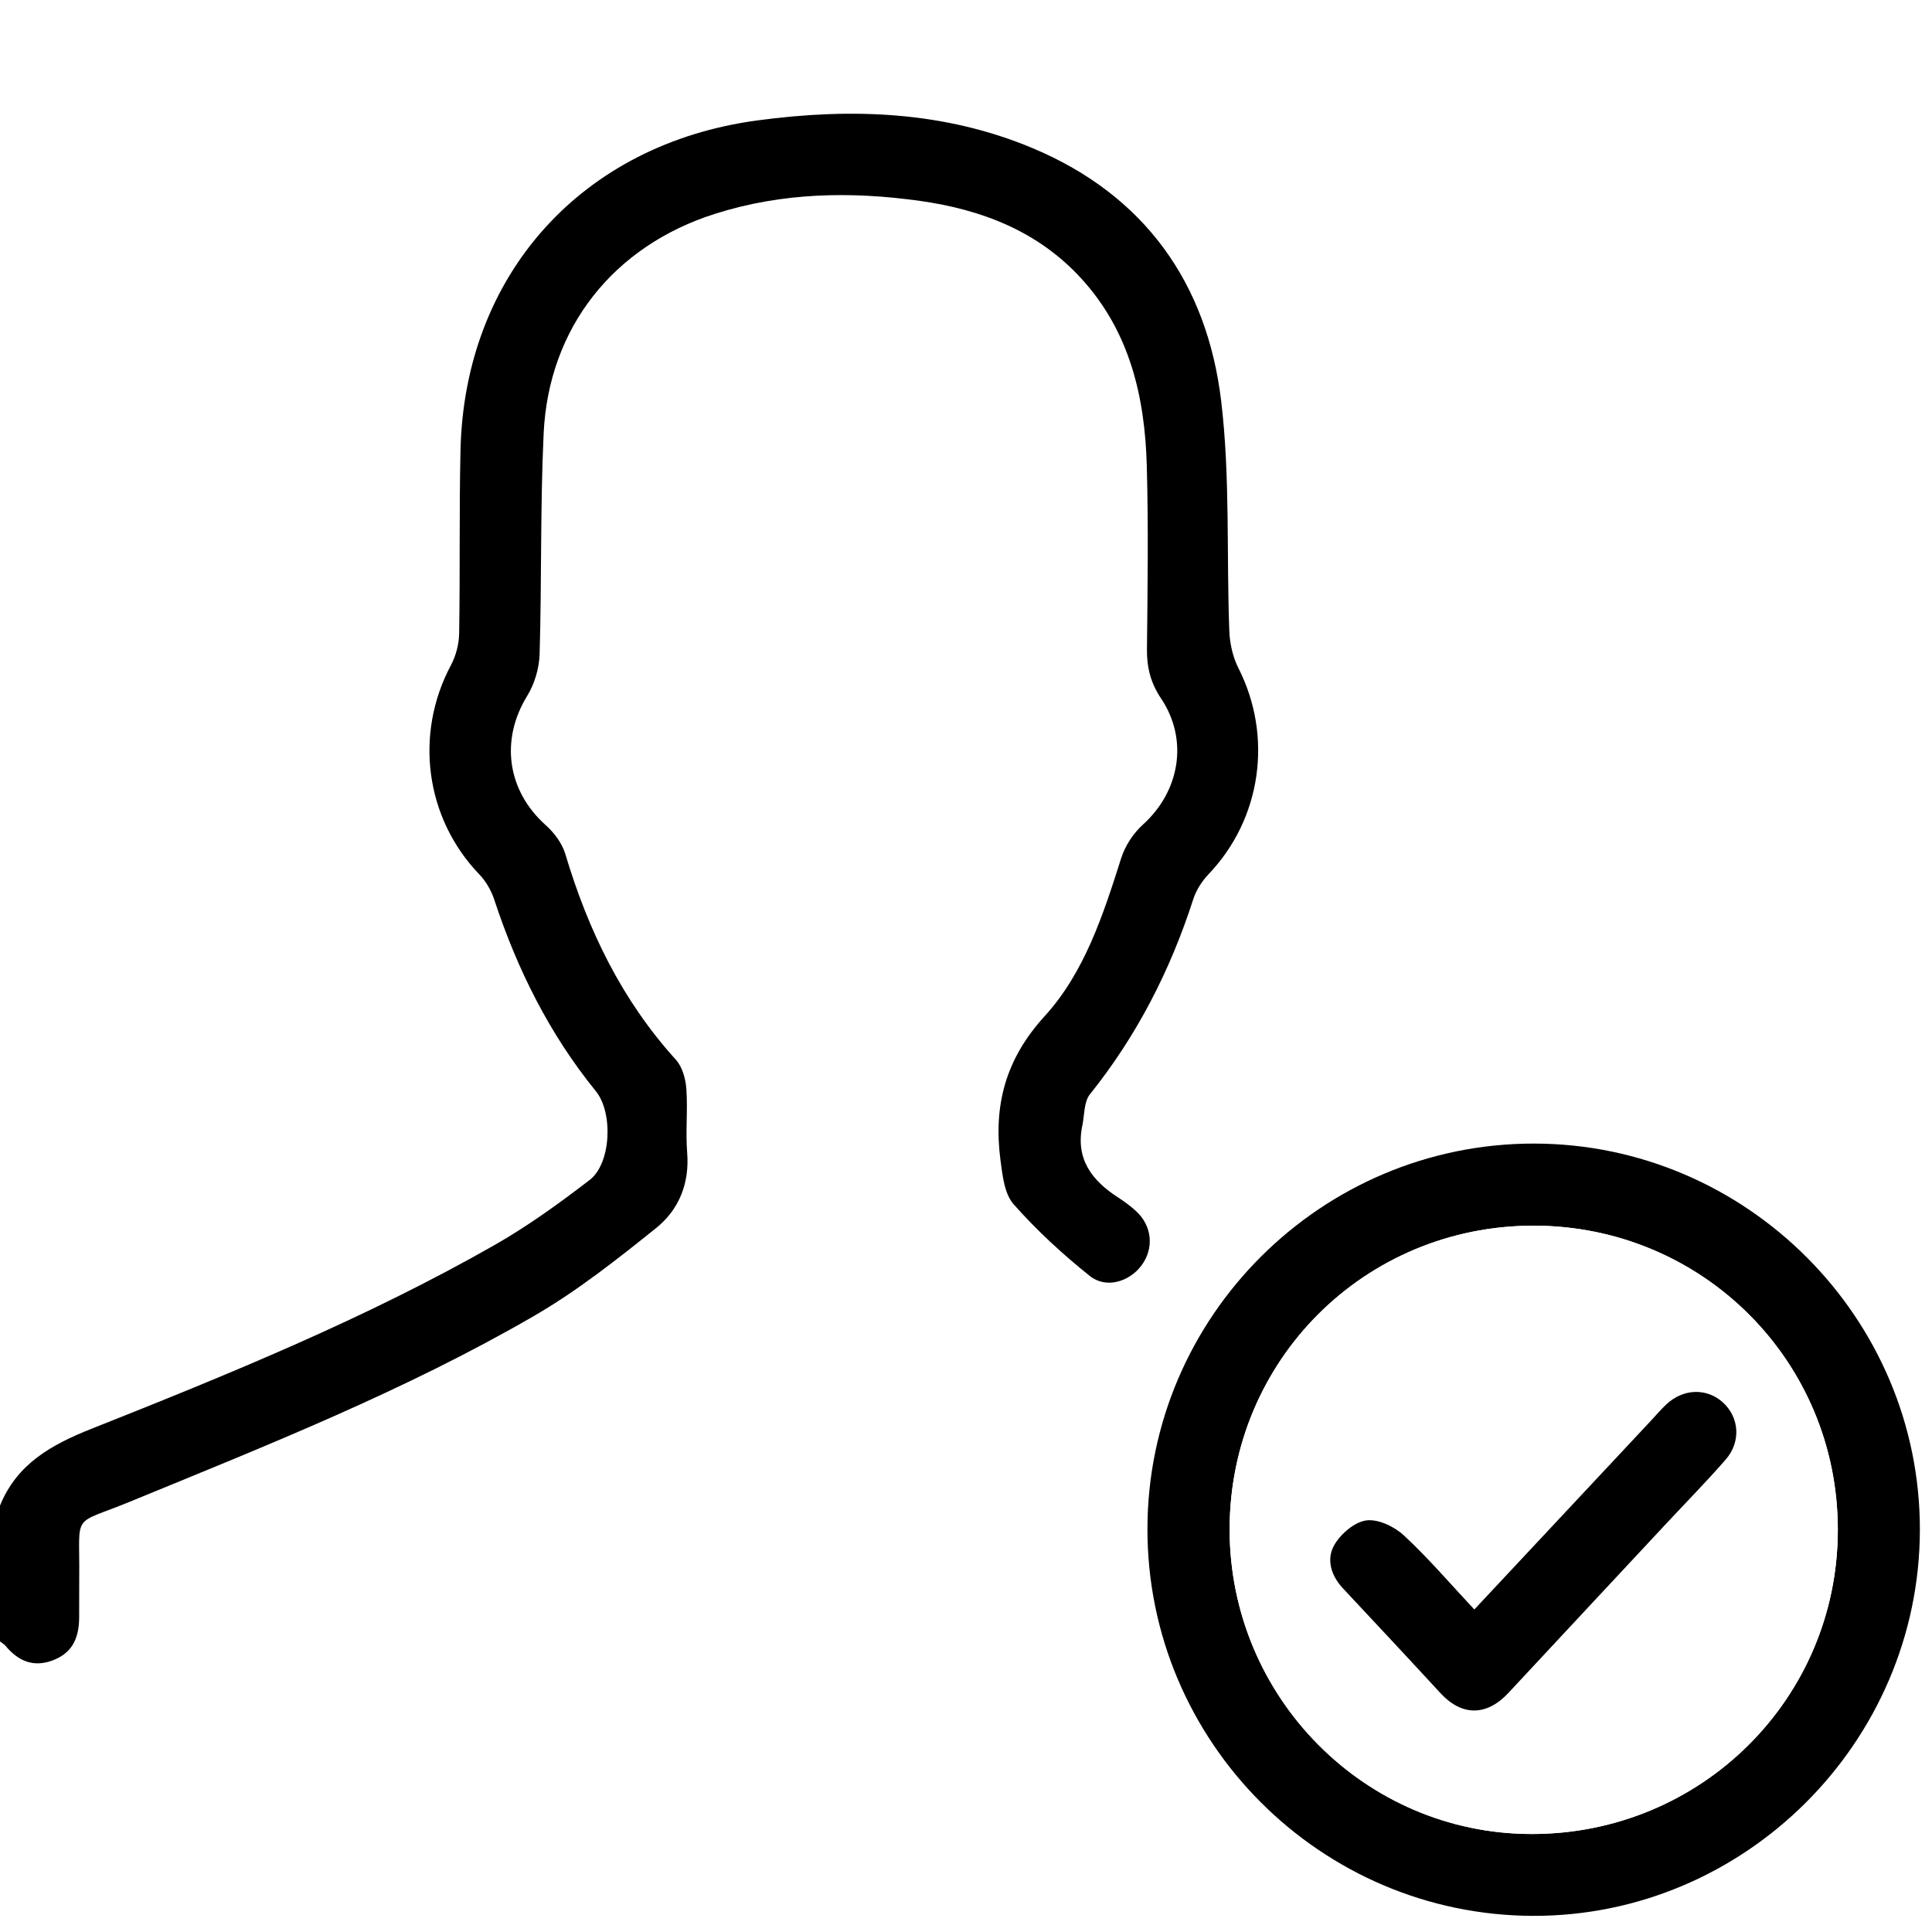 <?xml version="1.0" encoding="UTF-8"?>
<svg xmlns="http://www.w3.org/2000/svg" preserveAspectRatio="xMidYMid meet" data-bbox="50 140 512 512" viewBox="50 140 512 512" data-type="color" role="presentation" aria-hidden="true" aria-labelledby="svgcid--8ryouhsvmpuk">
  <defs>
    <style>#comp-li4erxvq svg [data-color="2"] {fill: #163447;}</style>
  </defs>
  <title id="svgcid--8ryouhsvmpuk"></title>
  <g>
    <path d="M50 539V140h512v512H50v-77c.489.381 1.065.69 1.455 1.156 3.294 3.934 7.231 5.781 12.349 3.919 4.872-1.772 7.122-5.308 7.175-11.313.032-3.666-.014-7.332.022-10.998.168-17.265-2.202-13.379 13.347-19.766 36.431-14.965 73.092-29.501 107.245-49.304 11.424-6.624 21.949-14.948 32.283-23.245 6.005-4.821 8.892-11.78 8.233-19.977-.452-5.63.195-11.346-.222-16.981-.196-2.641-1.076-5.788-2.785-7.671-14.3-15.761-23.239-34.28-29.275-54.471-.844-2.824-2.917-5.633-5.153-7.626-10.286-9.17-12.148-22.61-4.969-34.29 1.961-3.191 3.189-7.33 3.299-11.077.573-19.476.157-38.991 1.067-58.446 1.316-28.148 18.603-49.73 45.406-58.246 17.839-5.668 36.07-5.988 54.334-3.422 16.29 2.289 31.246 7.993 42.735 20.556 12.888 14.094 16.871 31.422 17.37 49.743.439 16.152.211 32.326.039 48.488-.052 4.843.971 8.944 3.737 13.067 7.338 10.938 4.968 24.617-4.791 33.418-2.554 2.304-4.731 5.631-5.771 8.904-4.762 14.989-9.715 30.298-20.295 41.886-10.453 11.45-13.596 23.795-11.686 38.239.53 4.005 1.039 8.844 3.478 11.603 6.102 6.903 12.98 13.239 20.188 18.999 4.295 3.432 10.445 1.561 13.681-2.776 3.395-4.55 2.848-10.499-1.445-14.43-1.467-1.343-3.096-2.541-4.77-3.621-6.942-4.478-11.297-10.206-9.453-19.021.588-2.81.4-6.287 2.013-8.299 12.453-15.528 21.31-32.858 27.398-51.732.774-2.399 2.302-4.767 4.054-6.603 14.002-14.675 17.099-36.494 7.891-54.631-1.5-2.954-2.281-6.546-2.406-9.88-.761-20.288.251-40.763-2.148-60.84-3.739-31.293-20.322-54.606-49.947-67.038-23.475-9.851-48.066-10.727-73.08-7.347-46.273 6.252-77.516 40.707-78.566 87.415-.363 16.156-.085 32.326-.355 48.486-.047 2.836-.835 5.93-2.17 8.431-9.786 18.332-6.788 40.599 7.518 55.468 1.747 1.816 3.15 4.25 3.941 6.652 6.088 18.495 14.632 35.654 26.956 50.824 4.586 5.646 4.073 19.107-1.682 23.522-8.029 6.159-16.302 12.156-25.075 17.161-34.161 19.489-70.52 34.297-106.974 48.774C63.59 522.873 54.483 527.943 50 539zm406.549-95.941c-56.365-.059-102.423 45.853-102.465 102.142-.043 56.334 45.83 102.365 102.168 102.521 56.126.156 102.413-45.993 102.535-102.227.121-56.218-45.949-102.377-102.238-102.436z" fill="#ffffff" data-color="1"></path>
    <path d="M50 539c4.483-11.057 13.59-16.127 24.195-20.339 36.455-14.477 72.814-29.285 106.974-48.774 8.774-5.006 17.046-11.002 25.075-17.161 5.754-4.414 6.268-17.876 1.682-23.522-12.324-15.17-20.867-32.33-26.956-50.824-.791-2.402-2.194-4.836-3.941-6.652-14.306-14.869-17.304-37.136-7.518-55.468 1.335-2.5 2.123-5.595 2.17-8.431.269-16.16-.009-32.33.355-48.486 1.05-46.708 32.293-81.163 78.566-87.415 25.014-3.38 49.606-2.504 73.08 7.347 29.625 12.432 46.208 35.745 49.947 67.038 2.399 20.076 1.388 40.552 2.148 60.84.125 3.334.906 6.926 2.406 9.88 9.208 18.137 6.111 39.955-7.891 54.631-1.752 1.836-3.28 4.204-4.054 6.603-6.088 18.875-14.945 36.205-27.398 51.732-1.613 2.012-1.425 5.488-2.013 8.299-1.844 8.815 2.511 14.543 9.453 19.021 1.674 1.08 3.303 2.278 4.77 3.621 4.293 3.931 4.839 9.88 1.445 14.43-3.236 4.337-9.386 6.208-13.681 2.776-7.208-5.76-14.086-12.096-20.188-18.999-2.439-2.759-2.948-7.598-3.478-11.603-1.91-14.444 1.233-26.789 11.686-38.239 10.58-11.589 15.533-26.897 20.295-41.886 1.04-3.273 3.217-6.6 5.771-8.904 9.759-8.801 12.129-22.48 4.791-33.418-2.766-4.123-3.789-8.224-3.737-13.067.172-16.162.4-32.336-.039-48.488-.498-18.321-4.481-35.649-17.37-49.743-11.489-12.563-26.444-18.267-42.735-20.556-18.264-2.566-36.496-2.246-54.334 3.422-26.804 8.516-44.09 30.098-45.406 58.246-.91 19.455-.494 38.97-1.067 58.446-.11 3.747-1.338 7.886-3.299 11.077-7.179 11.68-5.317 25.12 4.969 34.29 2.237 1.994 4.309 4.803 5.153 7.626 6.036 20.191 14.975 38.71 29.275 54.471 1.709 1.884 2.59 5.031 2.785 7.671.417 5.635-.23 11.351.222 16.981.658 8.197-2.229 15.156-8.233 19.977-10.334 8.297-20.859 16.621-32.283 23.245-34.153 19.804-70.814 34.34-107.245 49.304-15.549 6.387-13.179 2.502-13.347 19.766-.036 3.666.01 7.332-.022 10.998-.052 6.005-2.303 9.54-7.175 11.313-5.118 1.862-9.056.014-12.349-3.919-.389-.467-.965-.776-1.454-1.157v-36z" fill="#000000" data-color="2"></path>
    <path d="M456.549 443.059c56.289.059 102.359 46.219 102.238 102.436-.122 56.234-46.409 102.383-102.535 102.227-56.338-.156-102.211-46.187-102.168-102.521.042-56.289 46.1-102.202 102.465-102.142zm-.082 21.758c-44.776-.035-80.585 35.709-80.603 80.454-.017 44.478 35.845 80.693 79.97 80.758 44.979.066 81.195-35.885 81.207-80.614.013-44.684-35.856-80.564-80.574-80.598z" fill="#000000" data-color="2"></path>
    <path d="M456.467 464.817c44.717.035 80.587 35.915 80.575 80.598-.012 44.728-36.228 80.68-81.207 80.614-44.126-.065-79.988-36.28-79.97-80.758.017-44.746 35.827-80.489 80.602-80.454zm-15.758 101.716c-6.471-6.911-12.218-13.652-18.668-19.634-2.518-2.336-6.81-4.389-9.946-3.97-3.129.418-6.763 3.544-8.472 6.476-2.174 3.728-.94 8.084 2.22 11.471 8.636 9.254 17.303 18.478 25.867 27.798 5.665 6.166 12.248 6.189 18.053-.052 13.839-14.877 27.707-29.727 41.565-44.586 5.339-5.725 10.83-11.316 15.978-17.207 4.152-4.751 3.626-11.282-.778-15.219-4.273-3.82-10.408-3.635-14.899.534-1.461 1.356-2.749 2.898-4.114 4.358l-46.806 50.031z" fill="#ffffff" data-color="1"></path>
    <path d="m440.709 566.533 46.806-50.033c1.365-1.459 2.653-3.001 4.114-4.358 4.49-4.169 10.626-4.353 14.899-.534 4.404 3.937 4.931 10.468.778 15.219-5.149 5.891-10.639 11.482-15.978 17.207-13.858 14.859-27.726 29.71-41.565 44.586-5.805 6.24-12.388 6.217-18.053.052-8.563-9.32-17.231-18.544-25.867-27.798-3.16-3.386-4.394-7.743-2.22-11.471 1.71-2.932 5.343-6.058 8.472-6.476 3.136-.419 7.428 1.635 9.946 3.97 6.45 5.983 12.197 12.725 18.668 19.636z" fill="#000000" data-color="2"></path>
  </g>
</svg>
